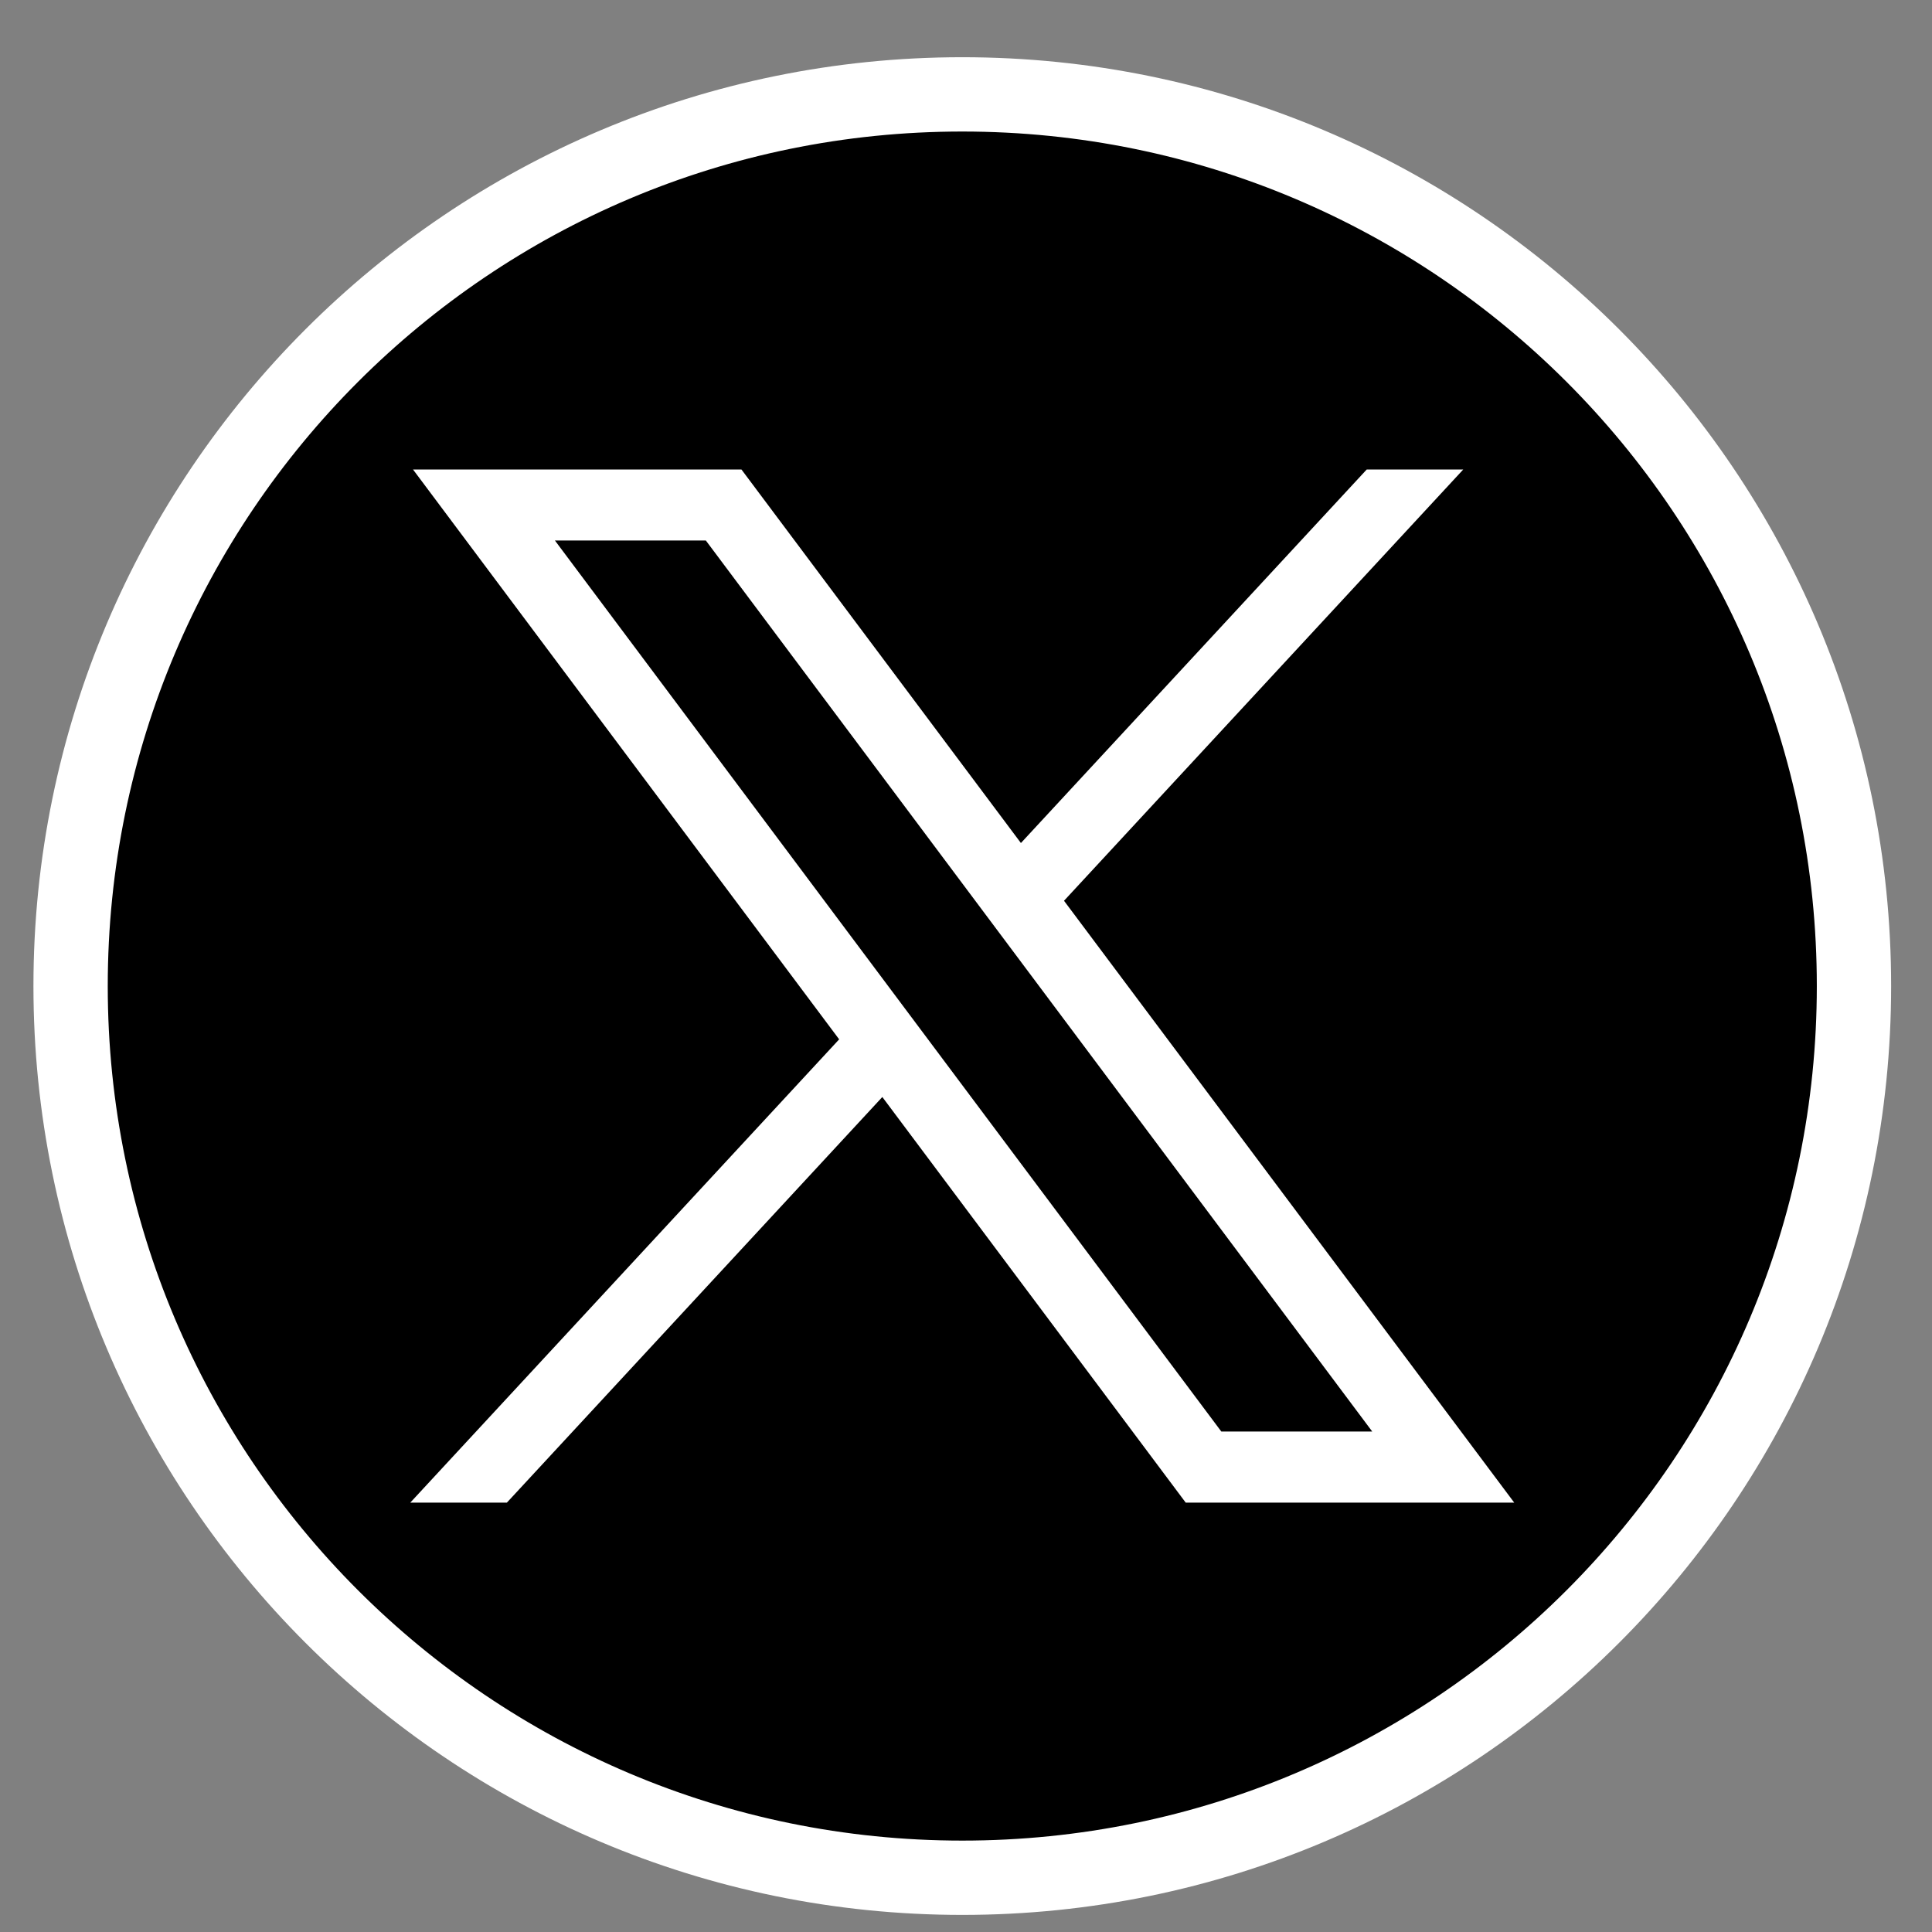 <svg width="26" height="26" viewBox="0 0 26 26" fill="none" xmlns="http://www.w3.org/2000/svg">
<rect x="0" y="0" width="26" height="26" fill="#808080" stroke="none"/>
<g clip-path="url(#clip0_24_305)">
<path d="M12.95 25.27C19.578 25.27 24.95 19.897 24.95 13.27C24.95 6.643 19.578 1.27 12.95 1.27C6.323 1.27 0.95 6.643 0.95 13.27C0.95 19.897 6.323 25.27 12.95 25.27Z" fill="black" stroke="white" stroke-miterlimit="10"/>
<path d="M5.558 6.318L11.293 13.987L5.521 20.222H6.821L11.874 14.763L15.957 20.222H20.378L14.319 12.122L19.692 6.318H18.393L13.739 11.345L9.978 6.318H5.558ZM7.468 7.274H9.499L18.467 19.265H16.436L7.468 7.274Z" fill="white"/>
</g>
<defs>
<clipPath id="clip0_24_305">
<rect width="26" height="26" fill="white"/>
</clipPath>
</defs>
</svg>
